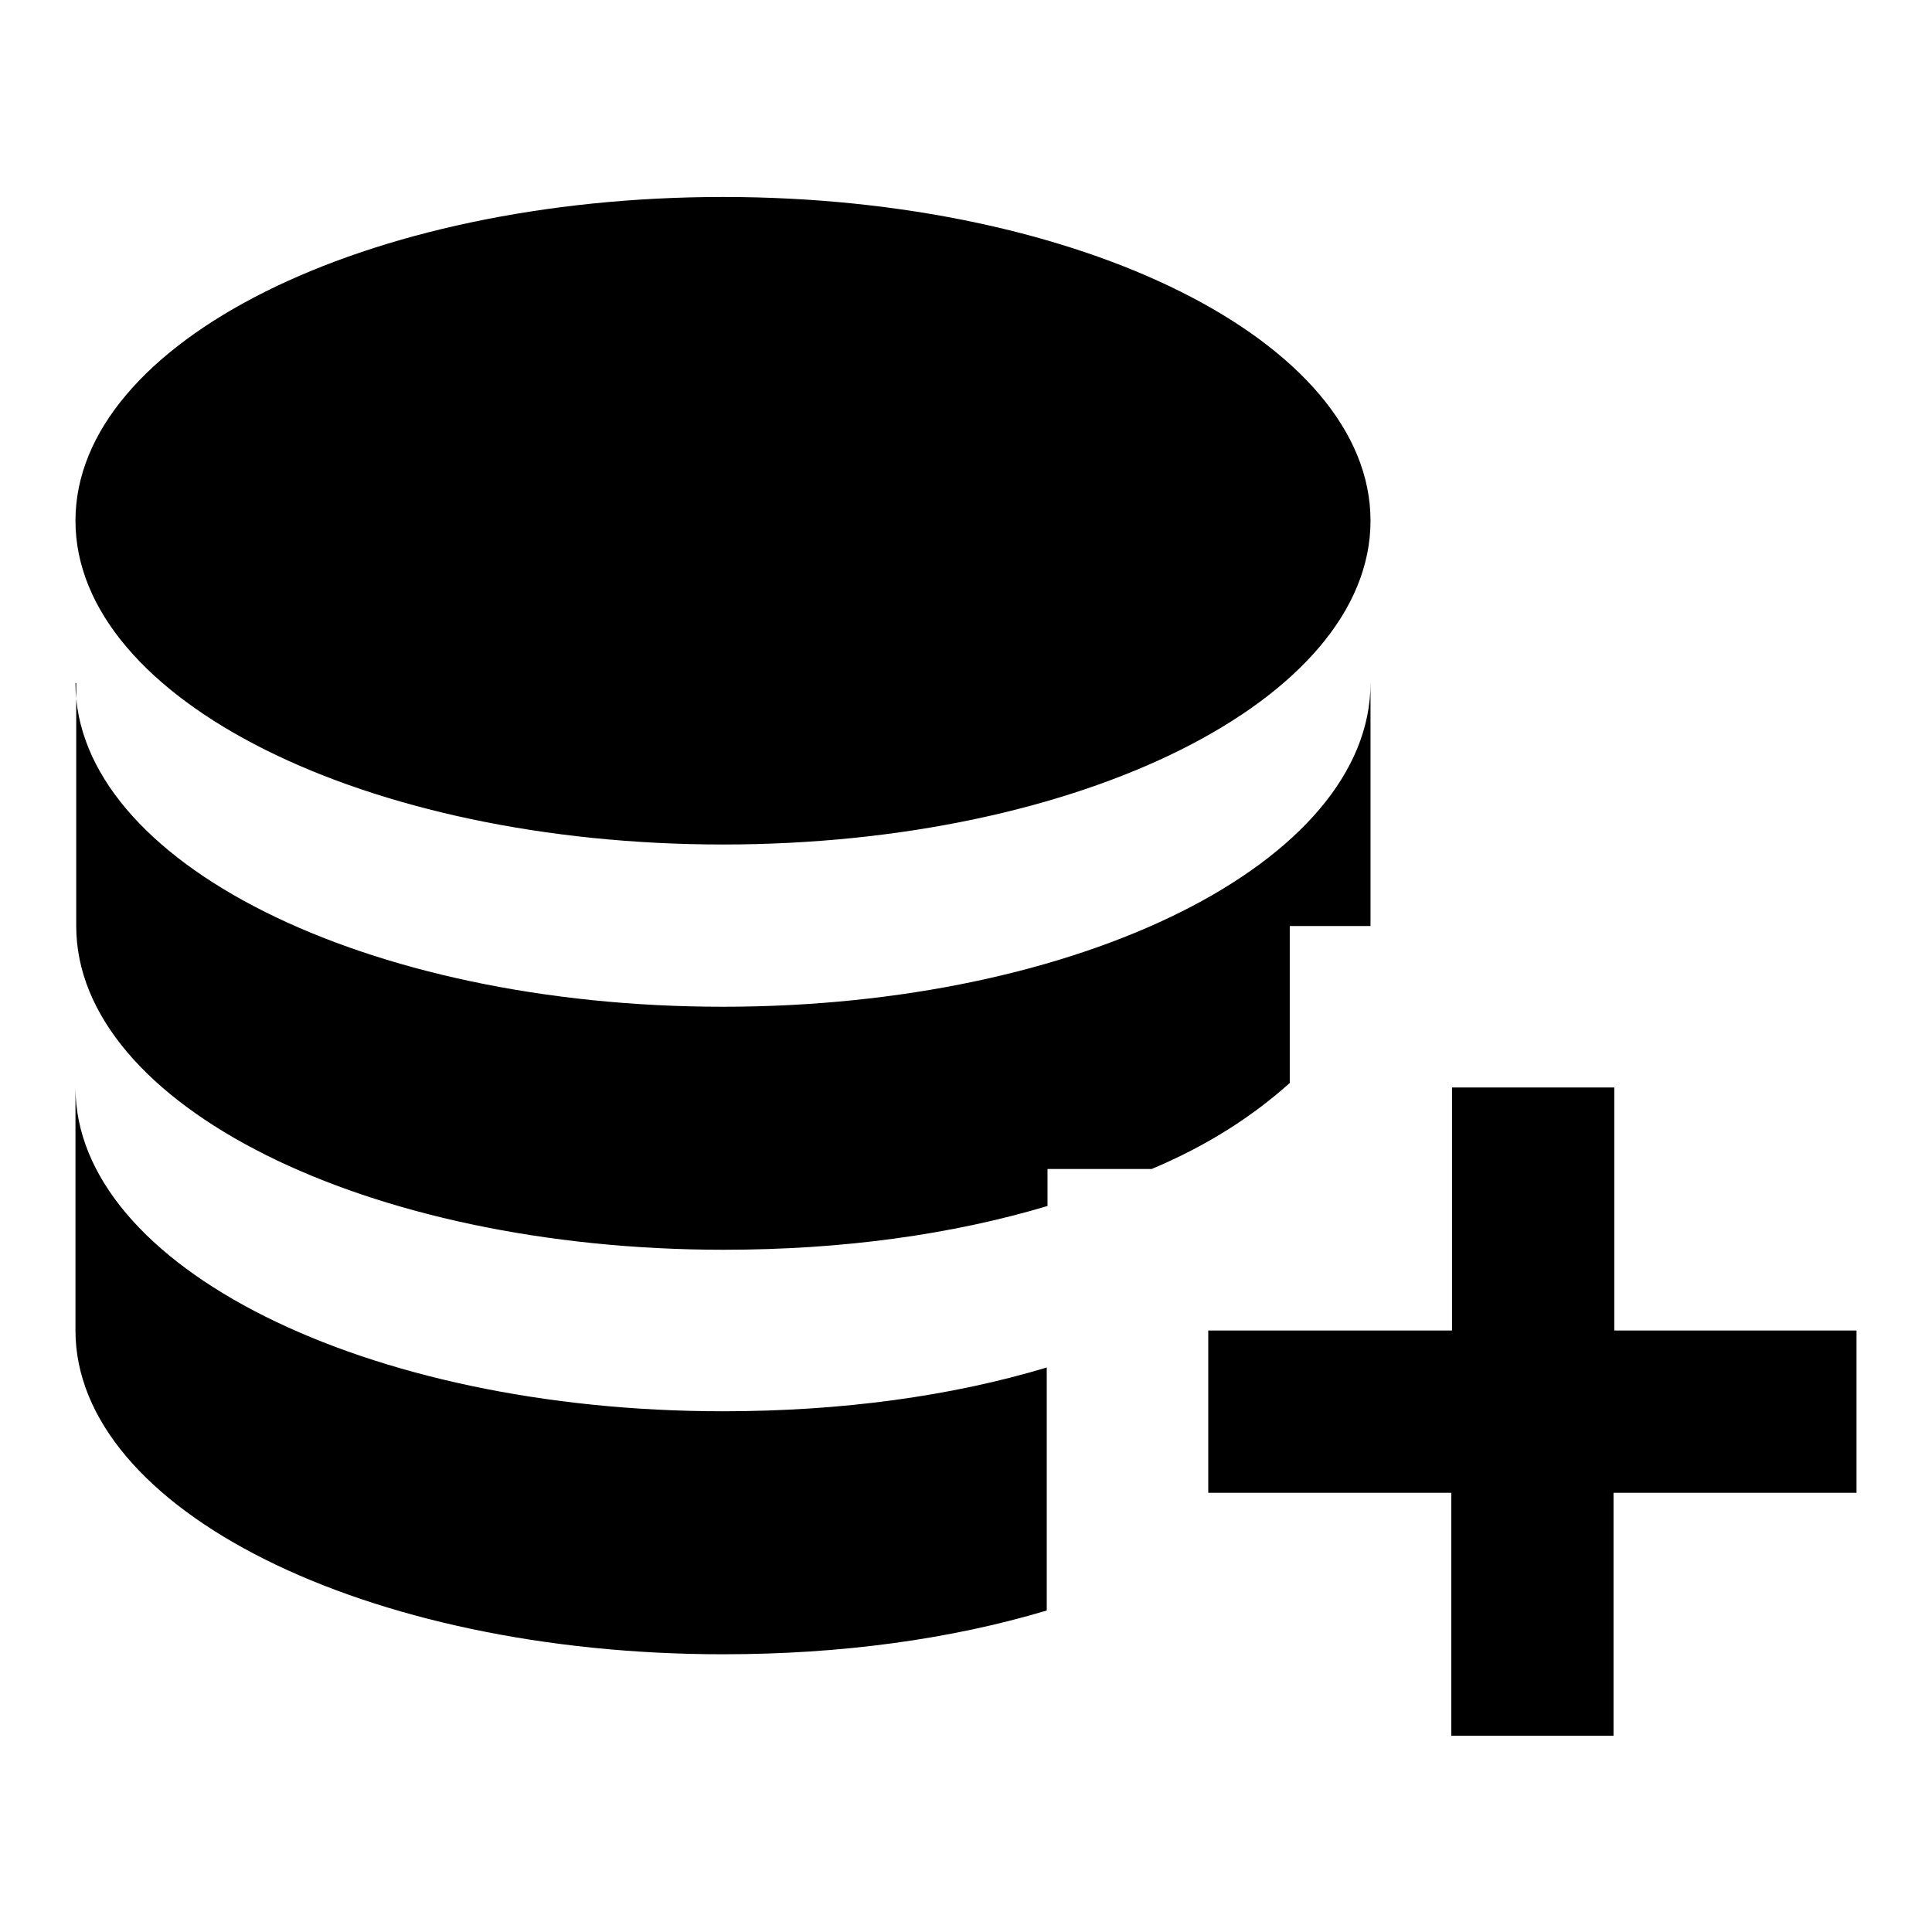<?xml version="1.0" encoding="utf-8"?>
<!-- Svg Vector Icons : http://www.onlinewebfonts.com/icon -->
<!DOCTYPE svg PUBLIC "-//W3C//DTD SVG 1.1//EN" "http://www.w3.org/Graphics/SVG/1.1/DTD/svg11.dtd">
<svg version="1.1" xmlns="http://www.w3.org/2000/svg" xmlns:xlink="http://www.w3.org/1999/xlink" x="0px" y="0px" viewBox="0 0 256 256" enable-background="new 0 0 256 256" xml:space="preserve">
<g> <path fill="#000000" d="M160.2,176.3h32.2v-32.2h21.5v32.2H246v21.5h-32.2v32.2h-21.5v-32.2h-32.2V176.3 M95.8,26.1 c47.4,0,85.8,19.2,85.8,42.9c0,23.7-38.4,42.9-85.8,42.9C48.4,111.9,10,92.7,10,69C10,45.3,48.4,26.1,95.8,26.1 M10,90.5 c0,23.7,38.4,42.9,85.8,42.9c47.4,0,85.8-19.2,85.8-42.9v32.2h-10.7v20.8c-4.8,4.3-10.7,8.2-18.3,11.4h-13.8v4.9 c-12.7,3.8-27.2,5.8-42.9,5.8c-47.4,0-85.8-19.2-85.8-42.9V90.5 M10,144.1c0,23.7,38.4,42.9,85.8,42.9c15.7,0,30.3-2,42.9-5.8v32.2 c-12.7,3.8-27.2,5.8-42.9,5.8C48.4,219.2,10,200,10,176.3V144.1z"/></g>
</svg>